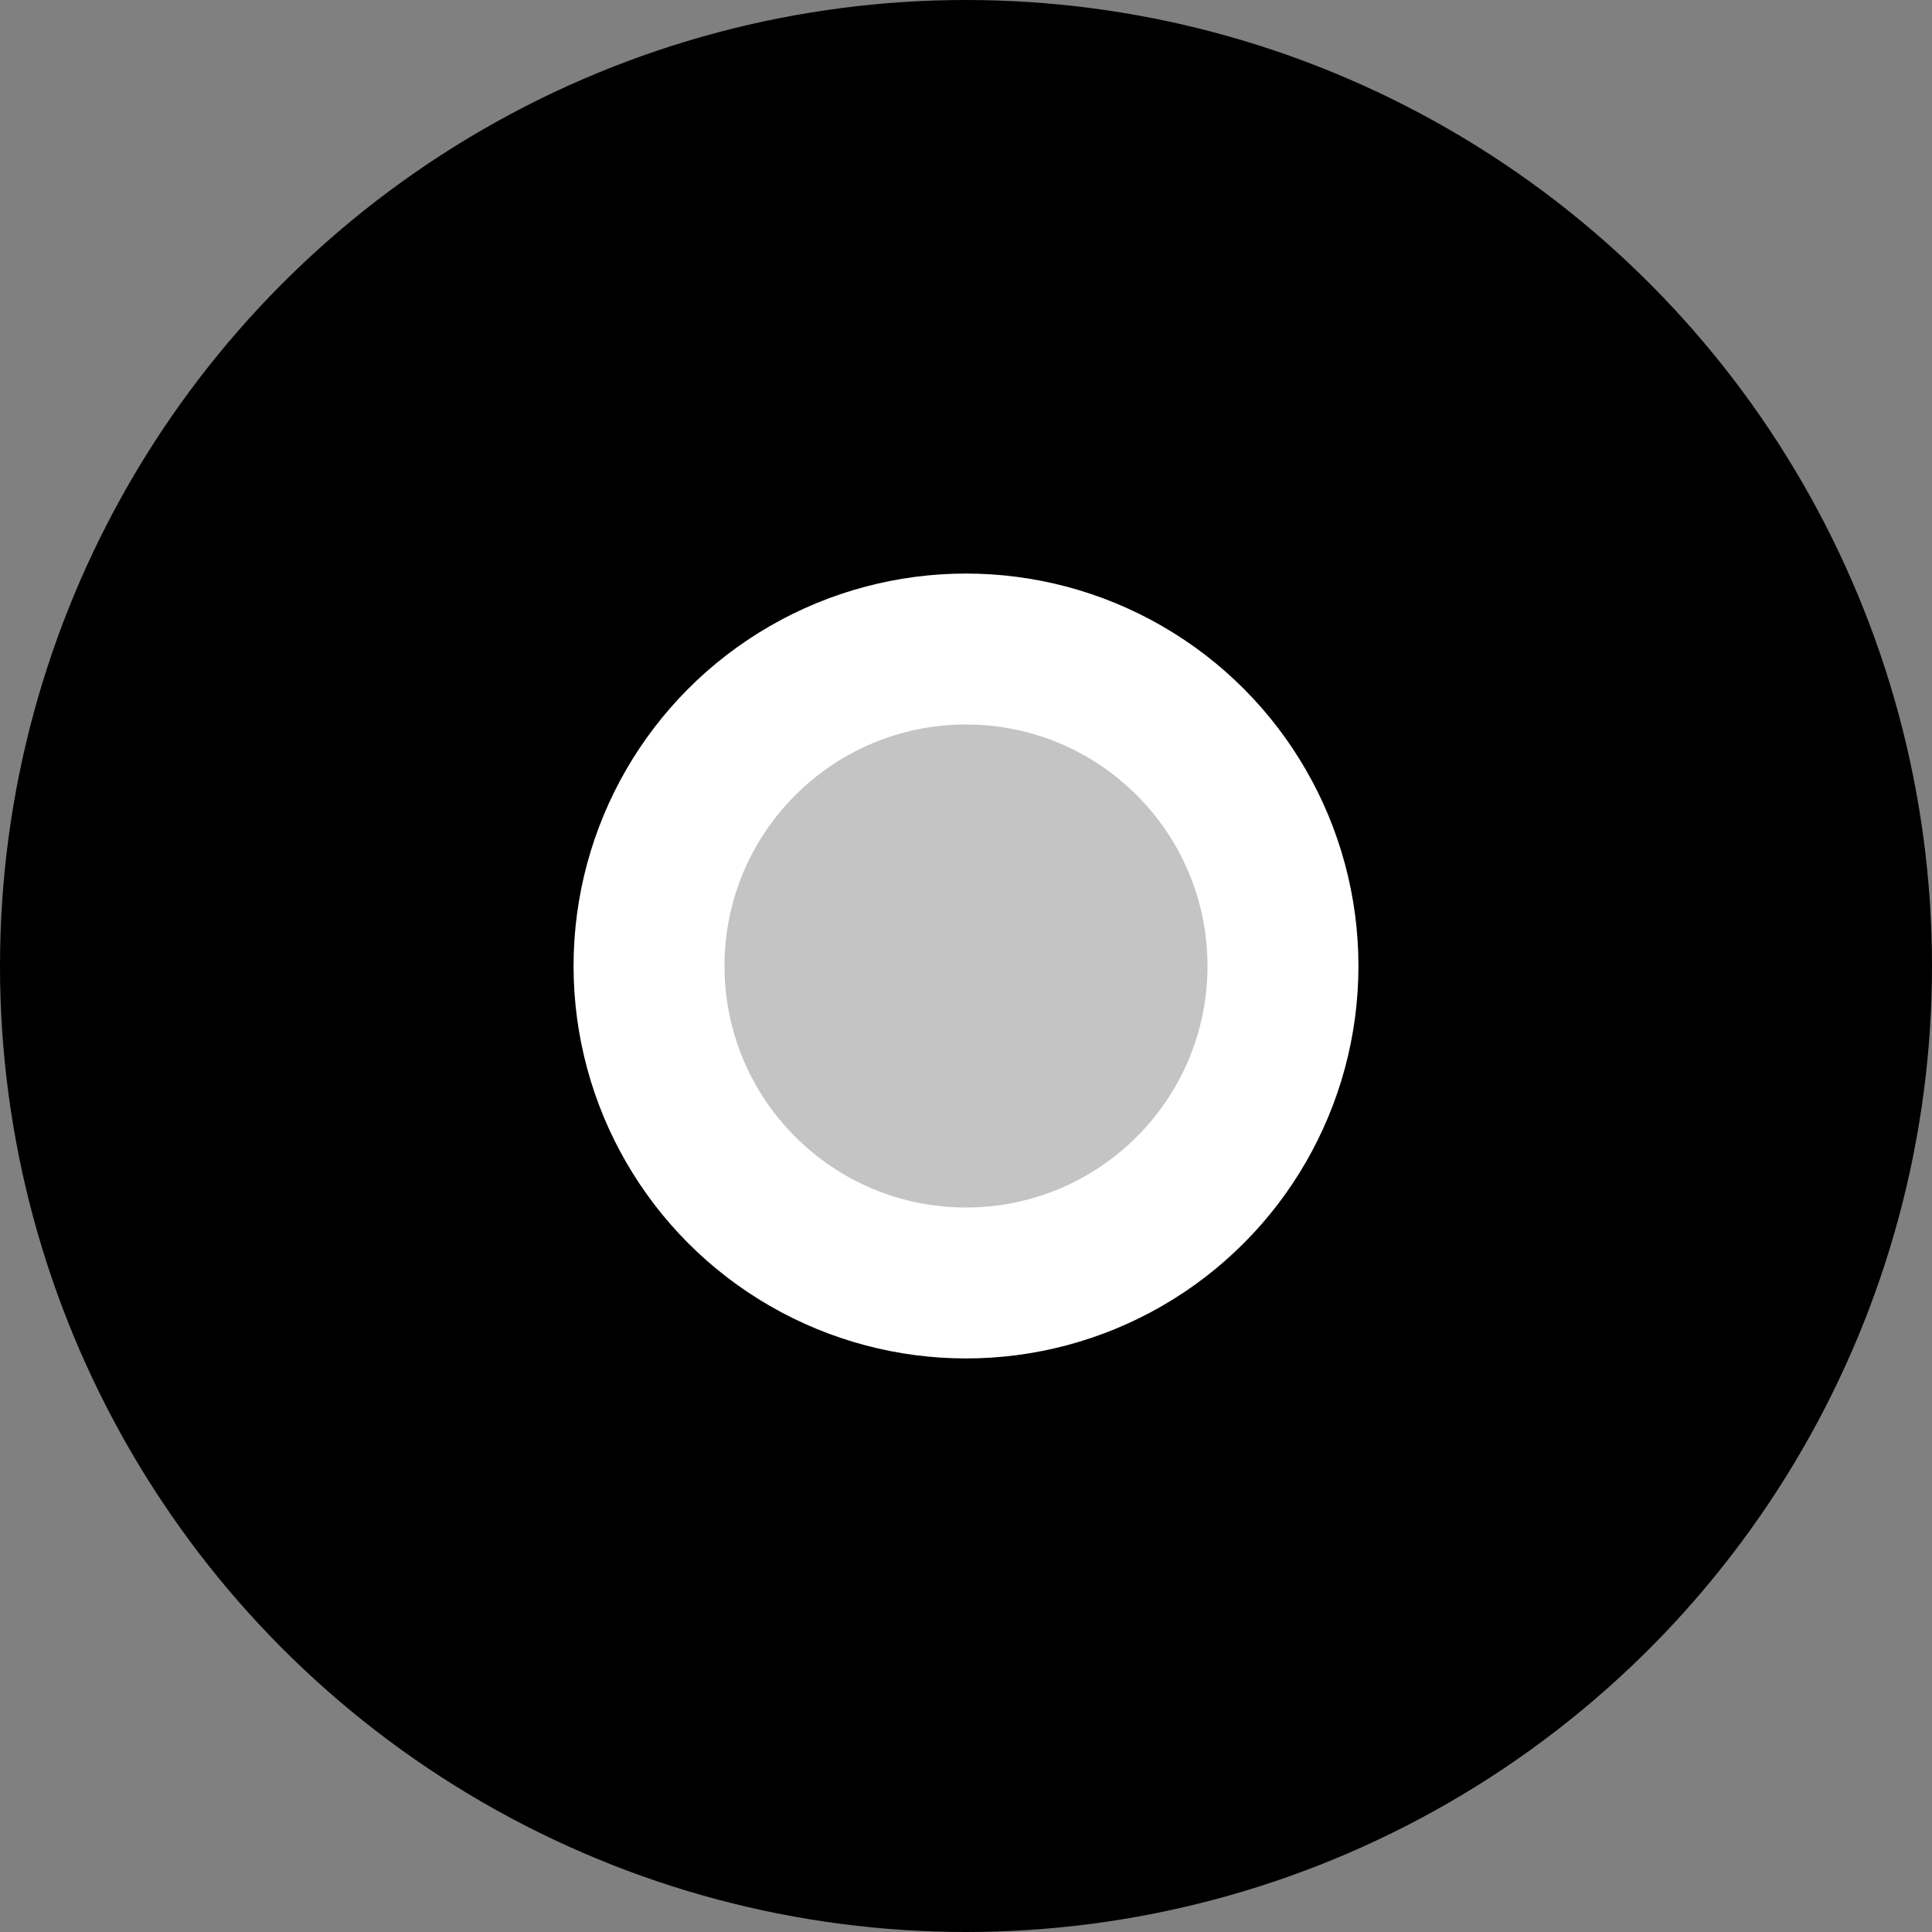 <svg width="64" height="64" viewBox="0 0 64 64" fill="none" xmlns="http://www.w3.org/2000/svg">
<rect x="0" y="0" width="64" height="64" fill="#808080" stroke="none"/>
<circle cx="32" cy="32" r="32" fill="black"/>
<circle cx="32" cy="32" r="13" fill="white"/>
<circle cx="32" cy="32" r="8" fill="#C4C4C4"/>
</svg>
